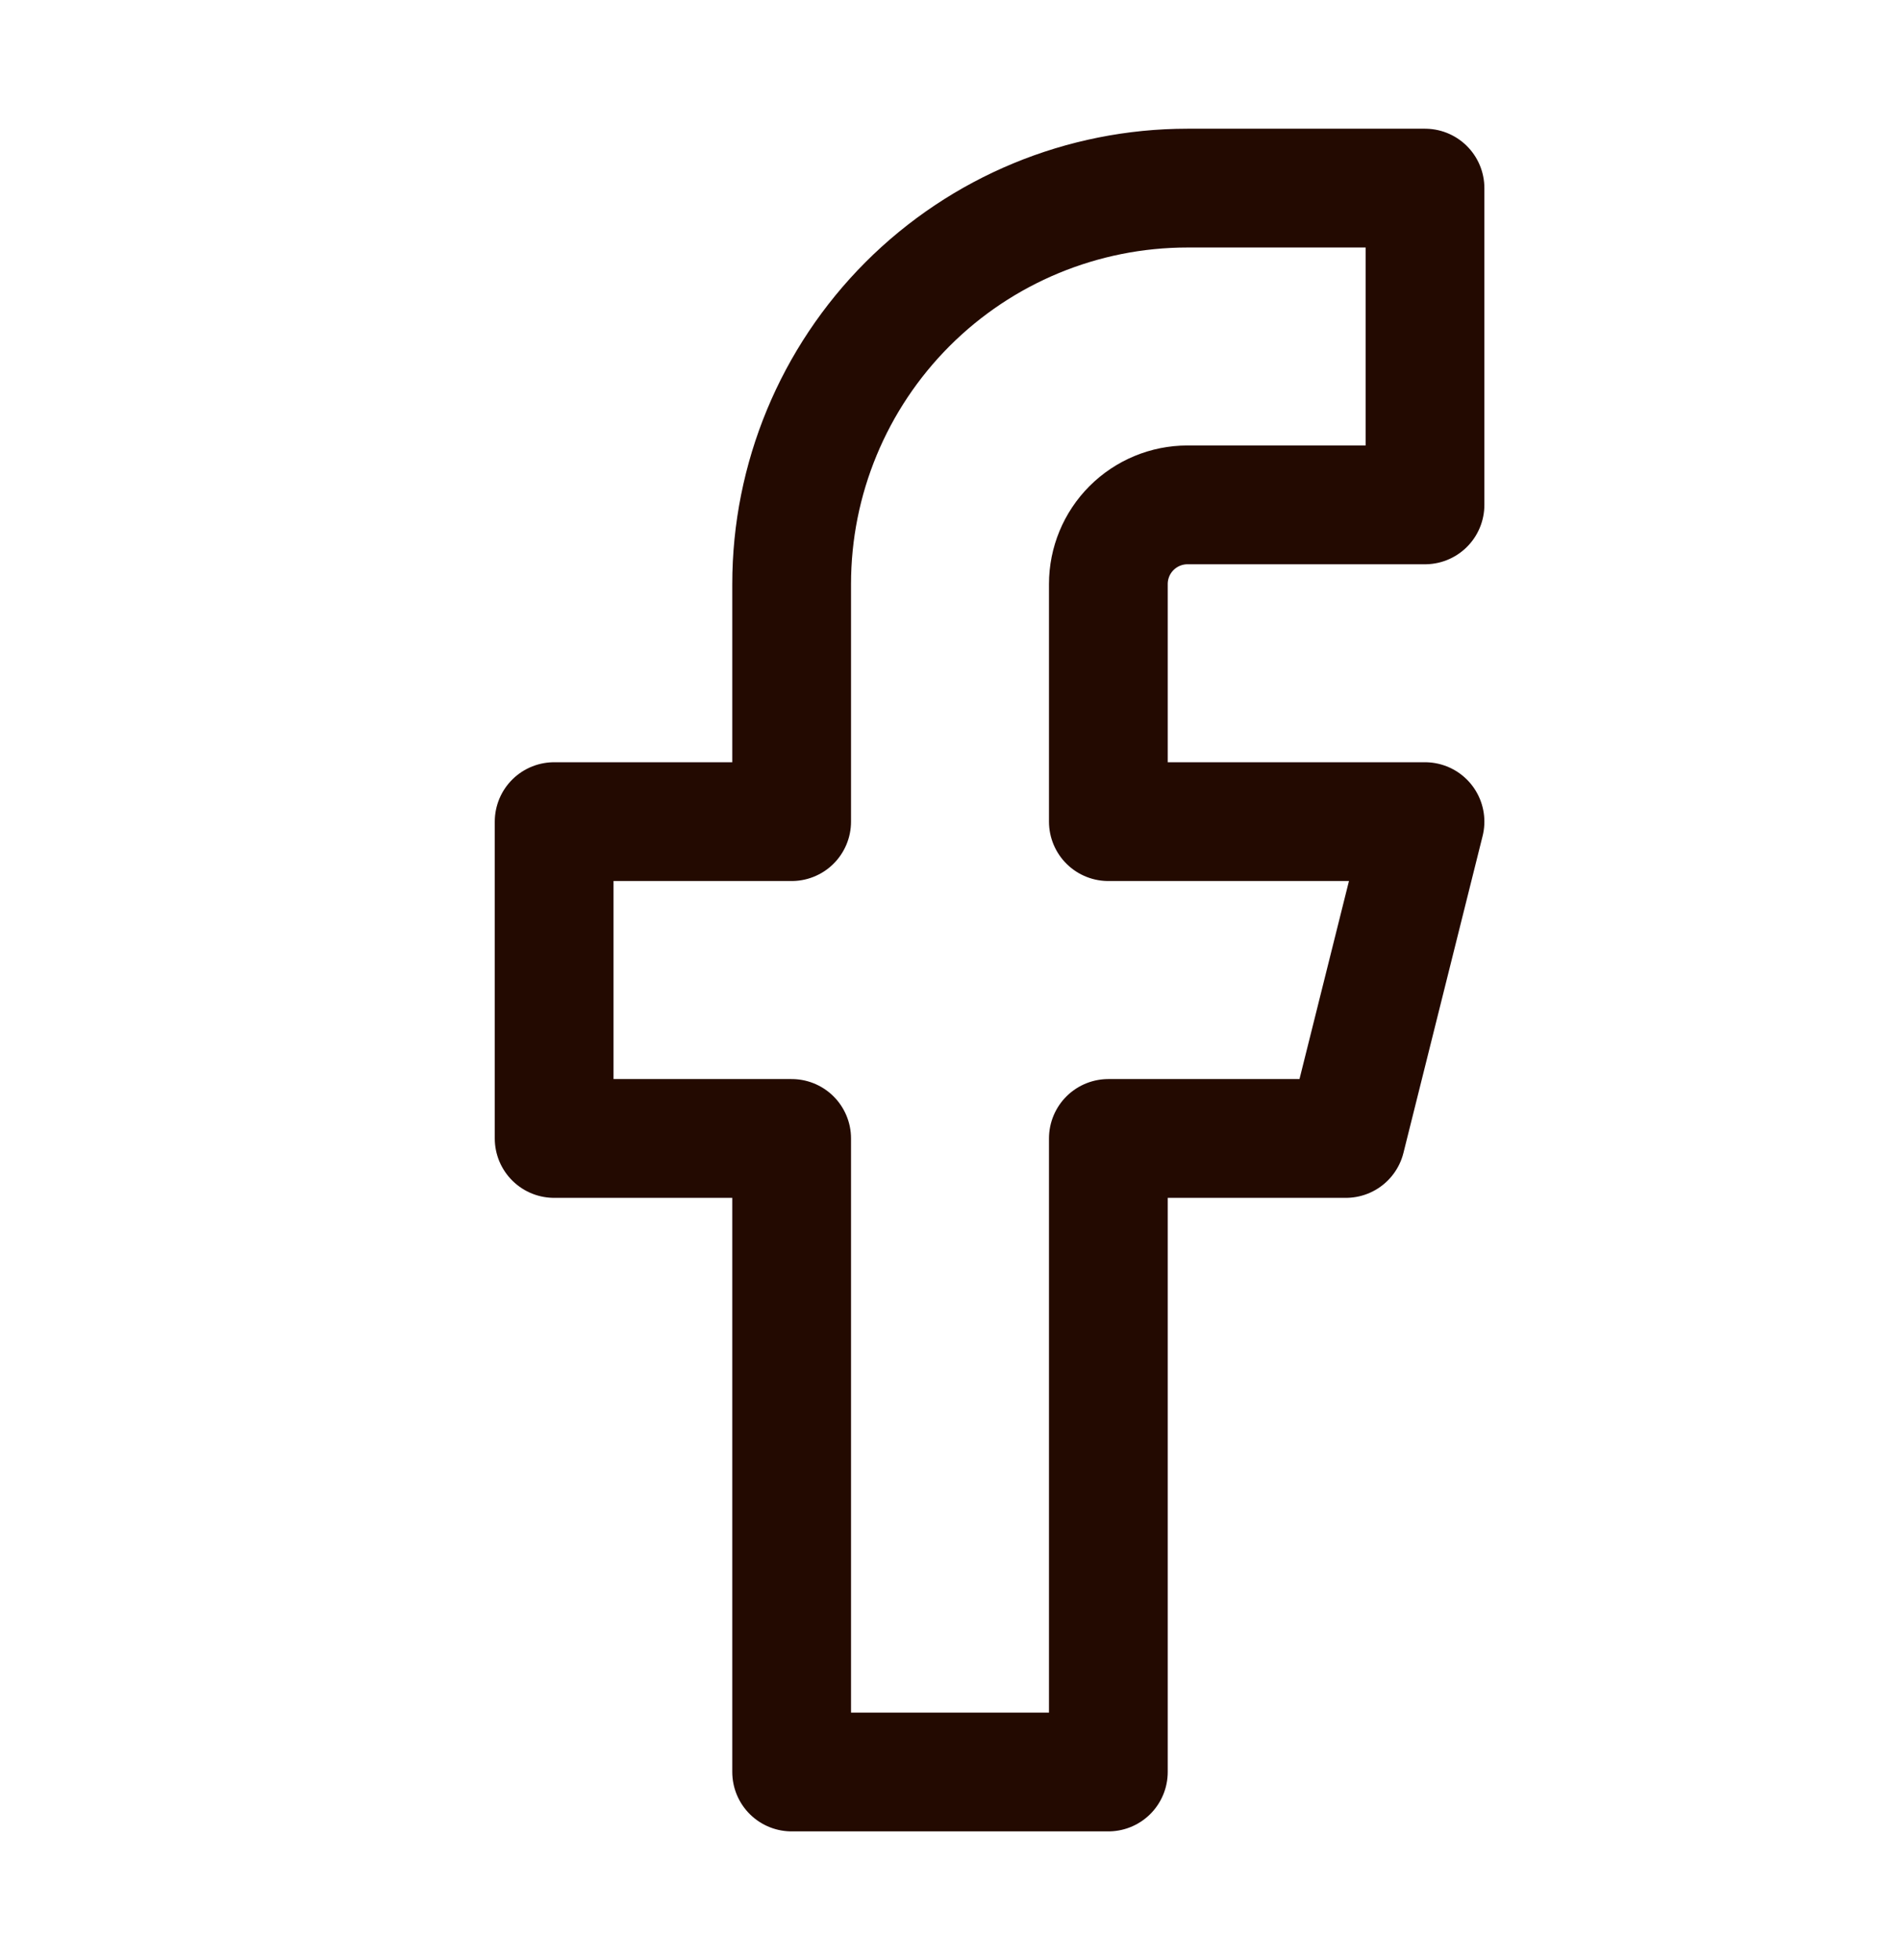 <svg width="32" height="33" viewBox="0 0 32 33" fill="none" xmlns="http://www.w3.org/2000/svg">
<path d="M20 3.167H24V8.5H20C19.646 8.5 19.307 8.641 19.057 8.891C18.807 9.141 18.667 9.48 18.667 9.833V13.833H24L22.667 19.167H18.667V29.833H13.333V19.167H9.333V13.833H13.333V9.833C13.333 8.065 14.036 6.37 15.286 5.119C16.536 3.869 18.232 3.167 20 3.167Z" stroke="#230A01" stroke-width="2" stroke-linecap="round" stroke-linejoin="round"/>
</svg>
